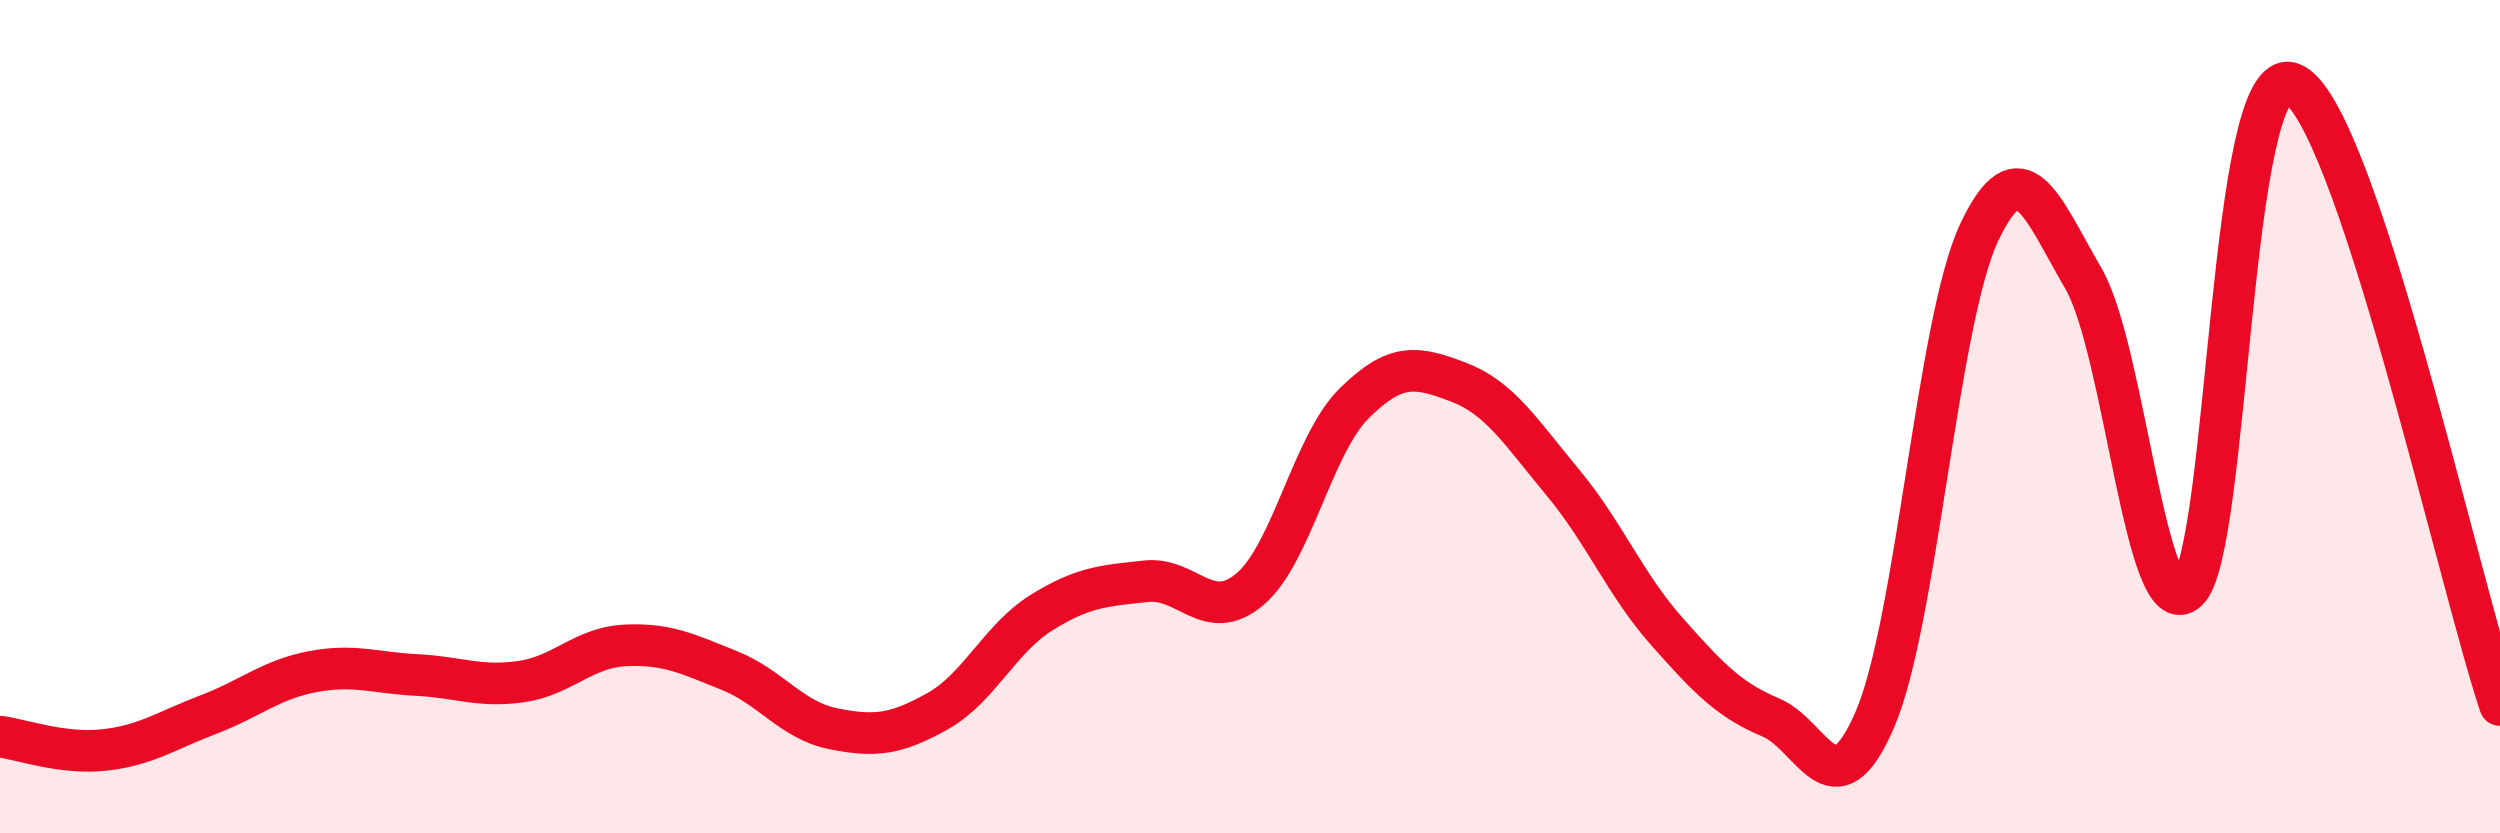 
    <svg width="60" height="20" viewBox="0 0 60 20" xmlns="http://www.w3.org/2000/svg">
      <path
        d="M 0,17.68 C 0.5,17.74 1.5,18.11 2.5,18 C 3.5,17.89 4,17.53 5,17.15 C 6,16.77 6.5,16.31 7.5,16.12 C 8.5,15.93 9,16.15 10,16.2 C 11,16.25 11.5,16.5 12.5,16.36 C 13.5,16.22 14,15.54 15,15.49 C 16,15.44 16.5,15.69 17.5,16.09 C 18.5,16.49 19,17.29 20,17.49 C 21,17.69 21.5,17.63 22.5,17.07 C 23.5,16.51 24,15.32 25,14.7 C 26,14.08 26.5,14.06 27.5,13.95 C 28.5,13.84 29,14.99 30,14.14 C 31,13.29 31.5,10.67 32.5,9.68 C 33.5,8.69 34,8.79 35,9.17 C 36,9.55 36.5,10.37 37.5,11.57 C 38.5,12.77 39,14.02 40,15.15 C 41,16.28 41.5,16.8 42.5,17.22 C 43.5,17.64 44,19.59 45,17.26 C 46,14.93 46.5,7.7 47.5,5.58 C 48.5,3.46 49,4.96 50,6.68 C 51,8.4 51.5,15.11 52.5,14.17 C 53.5,13.23 53.5,1.45 55,2 C 56.5,2.55 59,13.94 60,16.92L60 20L0 20Z"
        fill="#EB0A25"
        opacity="0.1"
        stroke-linecap="round"
        stroke-linejoin="round"
      />
      <path
        d="M 0,17.68 C 0.5,17.74 1.5,18.11 2.5,18 C 3.5,17.89 4,17.53 5,17.15 C 6,16.77 6.5,16.31 7.5,16.12 C 8.5,15.93 9,16.15 10,16.2 C 11,16.25 11.5,16.5 12.5,16.36 C 13.5,16.22 14,15.54 15,15.49 C 16,15.44 16.5,15.69 17.5,16.09 C 18.5,16.49 19,17.29 20,17.49 C 21,17.69 21.5,17.63 22.5,17.07 C 23.5,16.51 24,15.32 25,14.7 C 26,14.08 26.5,14.06 27.5,13.95 C 28.5,13.84 29,14.99 30,14.14 C 31,13.29 31.5,10.67 32.5,9.68 C 33.5,8.69 34,8.79 35,9.17 C 36,9.55 36.5,10.37 37.5,11.57 C 38.5,12.77 39,14.02 40,15.15 C 41,16.28 41.5,16.8 42.5,17.22 C 43.5,17.64 44,19.59 45,17.26 C 46,14.93 46.5,7.7 47.5,5.58 C 48.5,3.46 49,4.96 50,6.68 C 51,8.4 51.5,15.11 52.5,14.17 C 53.5,13.23 53.5,1.45 55,2 C 56.5,2.55 59,13.94 60,16.92"
        stroke="#EB0A25"
        stroke-width="1"
        fill="none"
        stroke-linecap="round"
        stroke-linejoin="round"
      />
    </svg>
  